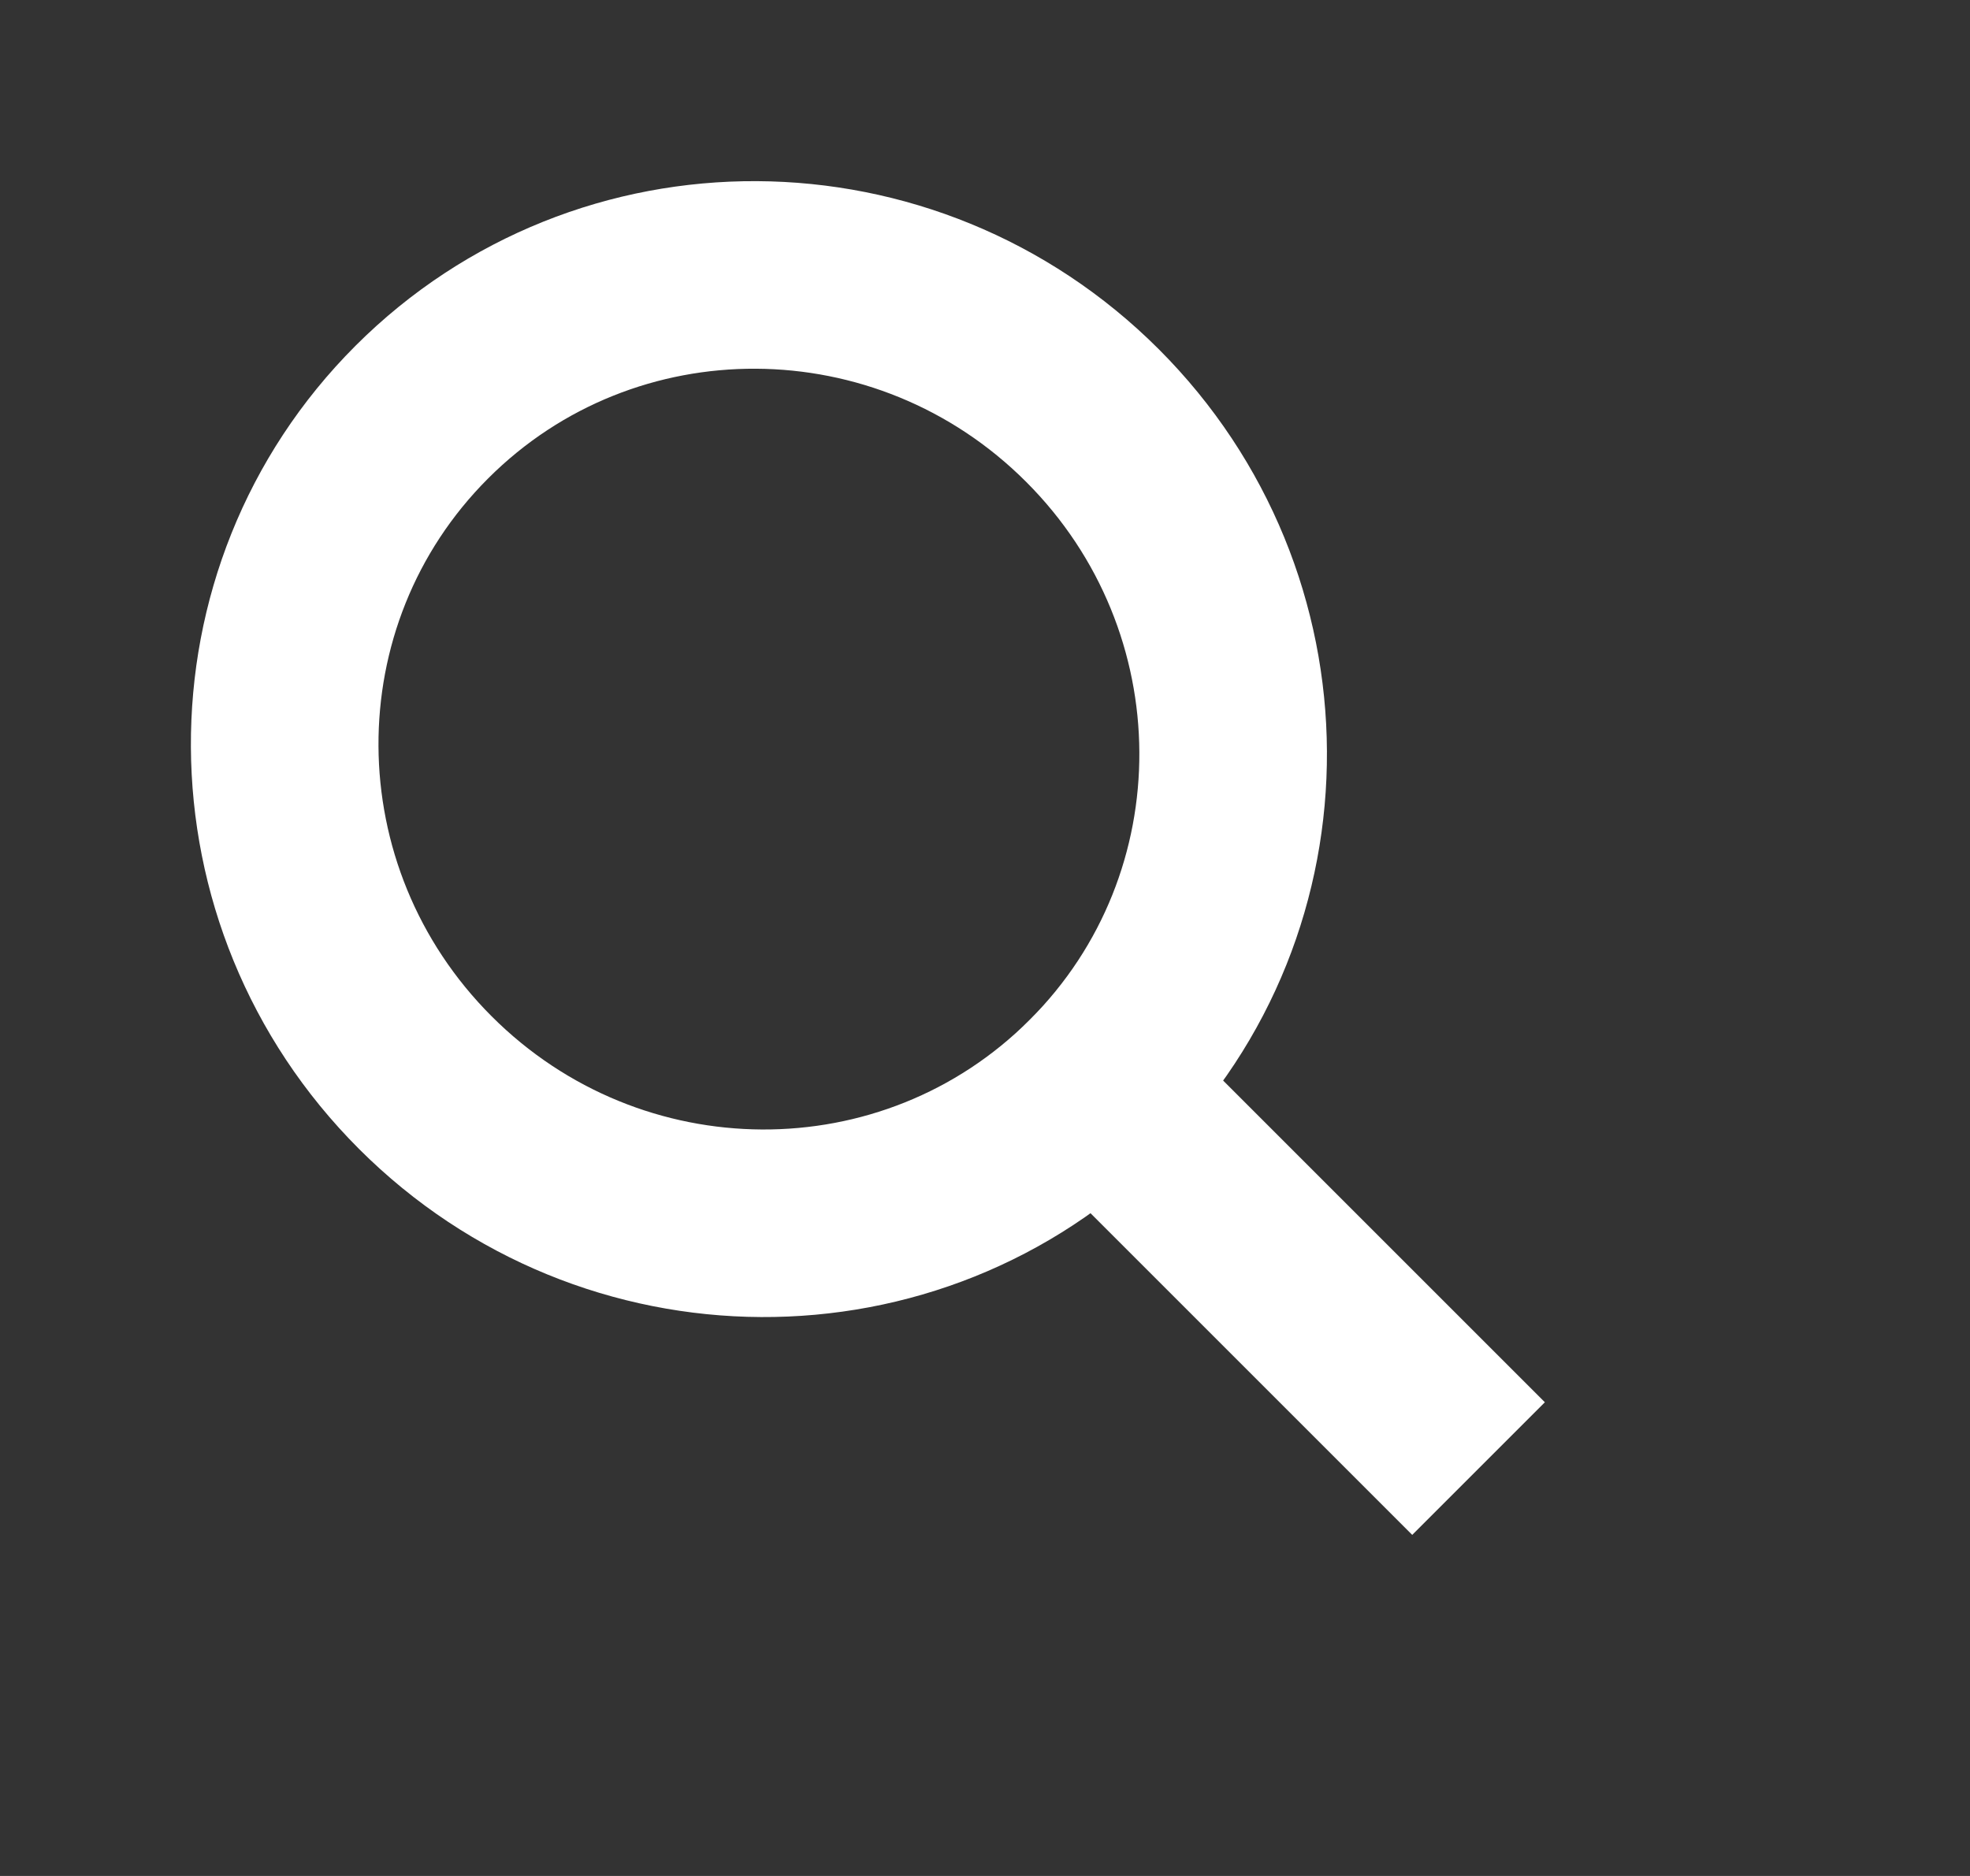 <?xml version="1.0" encoding="utf-8" ?>
<svg xmlns="http://www.w3.org/2000/svg" xmlns:xlink="http://www.w3.org/1999/xlink" width="21" height="20">
	<rect width="100%" height="100%" fill="#333333" stroke="none"/>
	<defs>
		<clipPath id="clip_0">
			<rect x="-1518" y="-84" width="1680" height="6750" clip-rule="evenodd"/>
		</clipPath>
	</defs>
	<g clip-path="url(#clip_0)">
		<path fill="none" stroke="rgb(255,255,255)" stroke-width="2" stroke-linecap="square" stroke-miterlimit="4" transform="matrix(0.707 -0.707 0.707 0.707 11.29 11.976)" d="M0.559 0L0.559 4.765"/>
	</g>
	<defs>
		<clipPath id="clip_1">
			<rect x="-1518" y="-84" width="1680" height="6750" clip-rule="evenodd"/>
		</clipPath>
	</defs>
	<g clip-path="url(#clip_1)">
		<path fill="none" stroke="rgb(255,255,255)" stroke-width="2" stroke-linecap="round" stroke-linejoin="round" transform="matrix(0.707 -0.707 0.707 0.707 0.941 7.949)" d="M5.029 10.165C7.807 10.165 10.059 7.889 10.059 5.082C10.059 2.275 7.807 0 5.029 0C2.252 0 0 2.275 0 5.082C0 7.889 2.252 10.165 5.029 10.165Z"/>
	</g>

</svg>